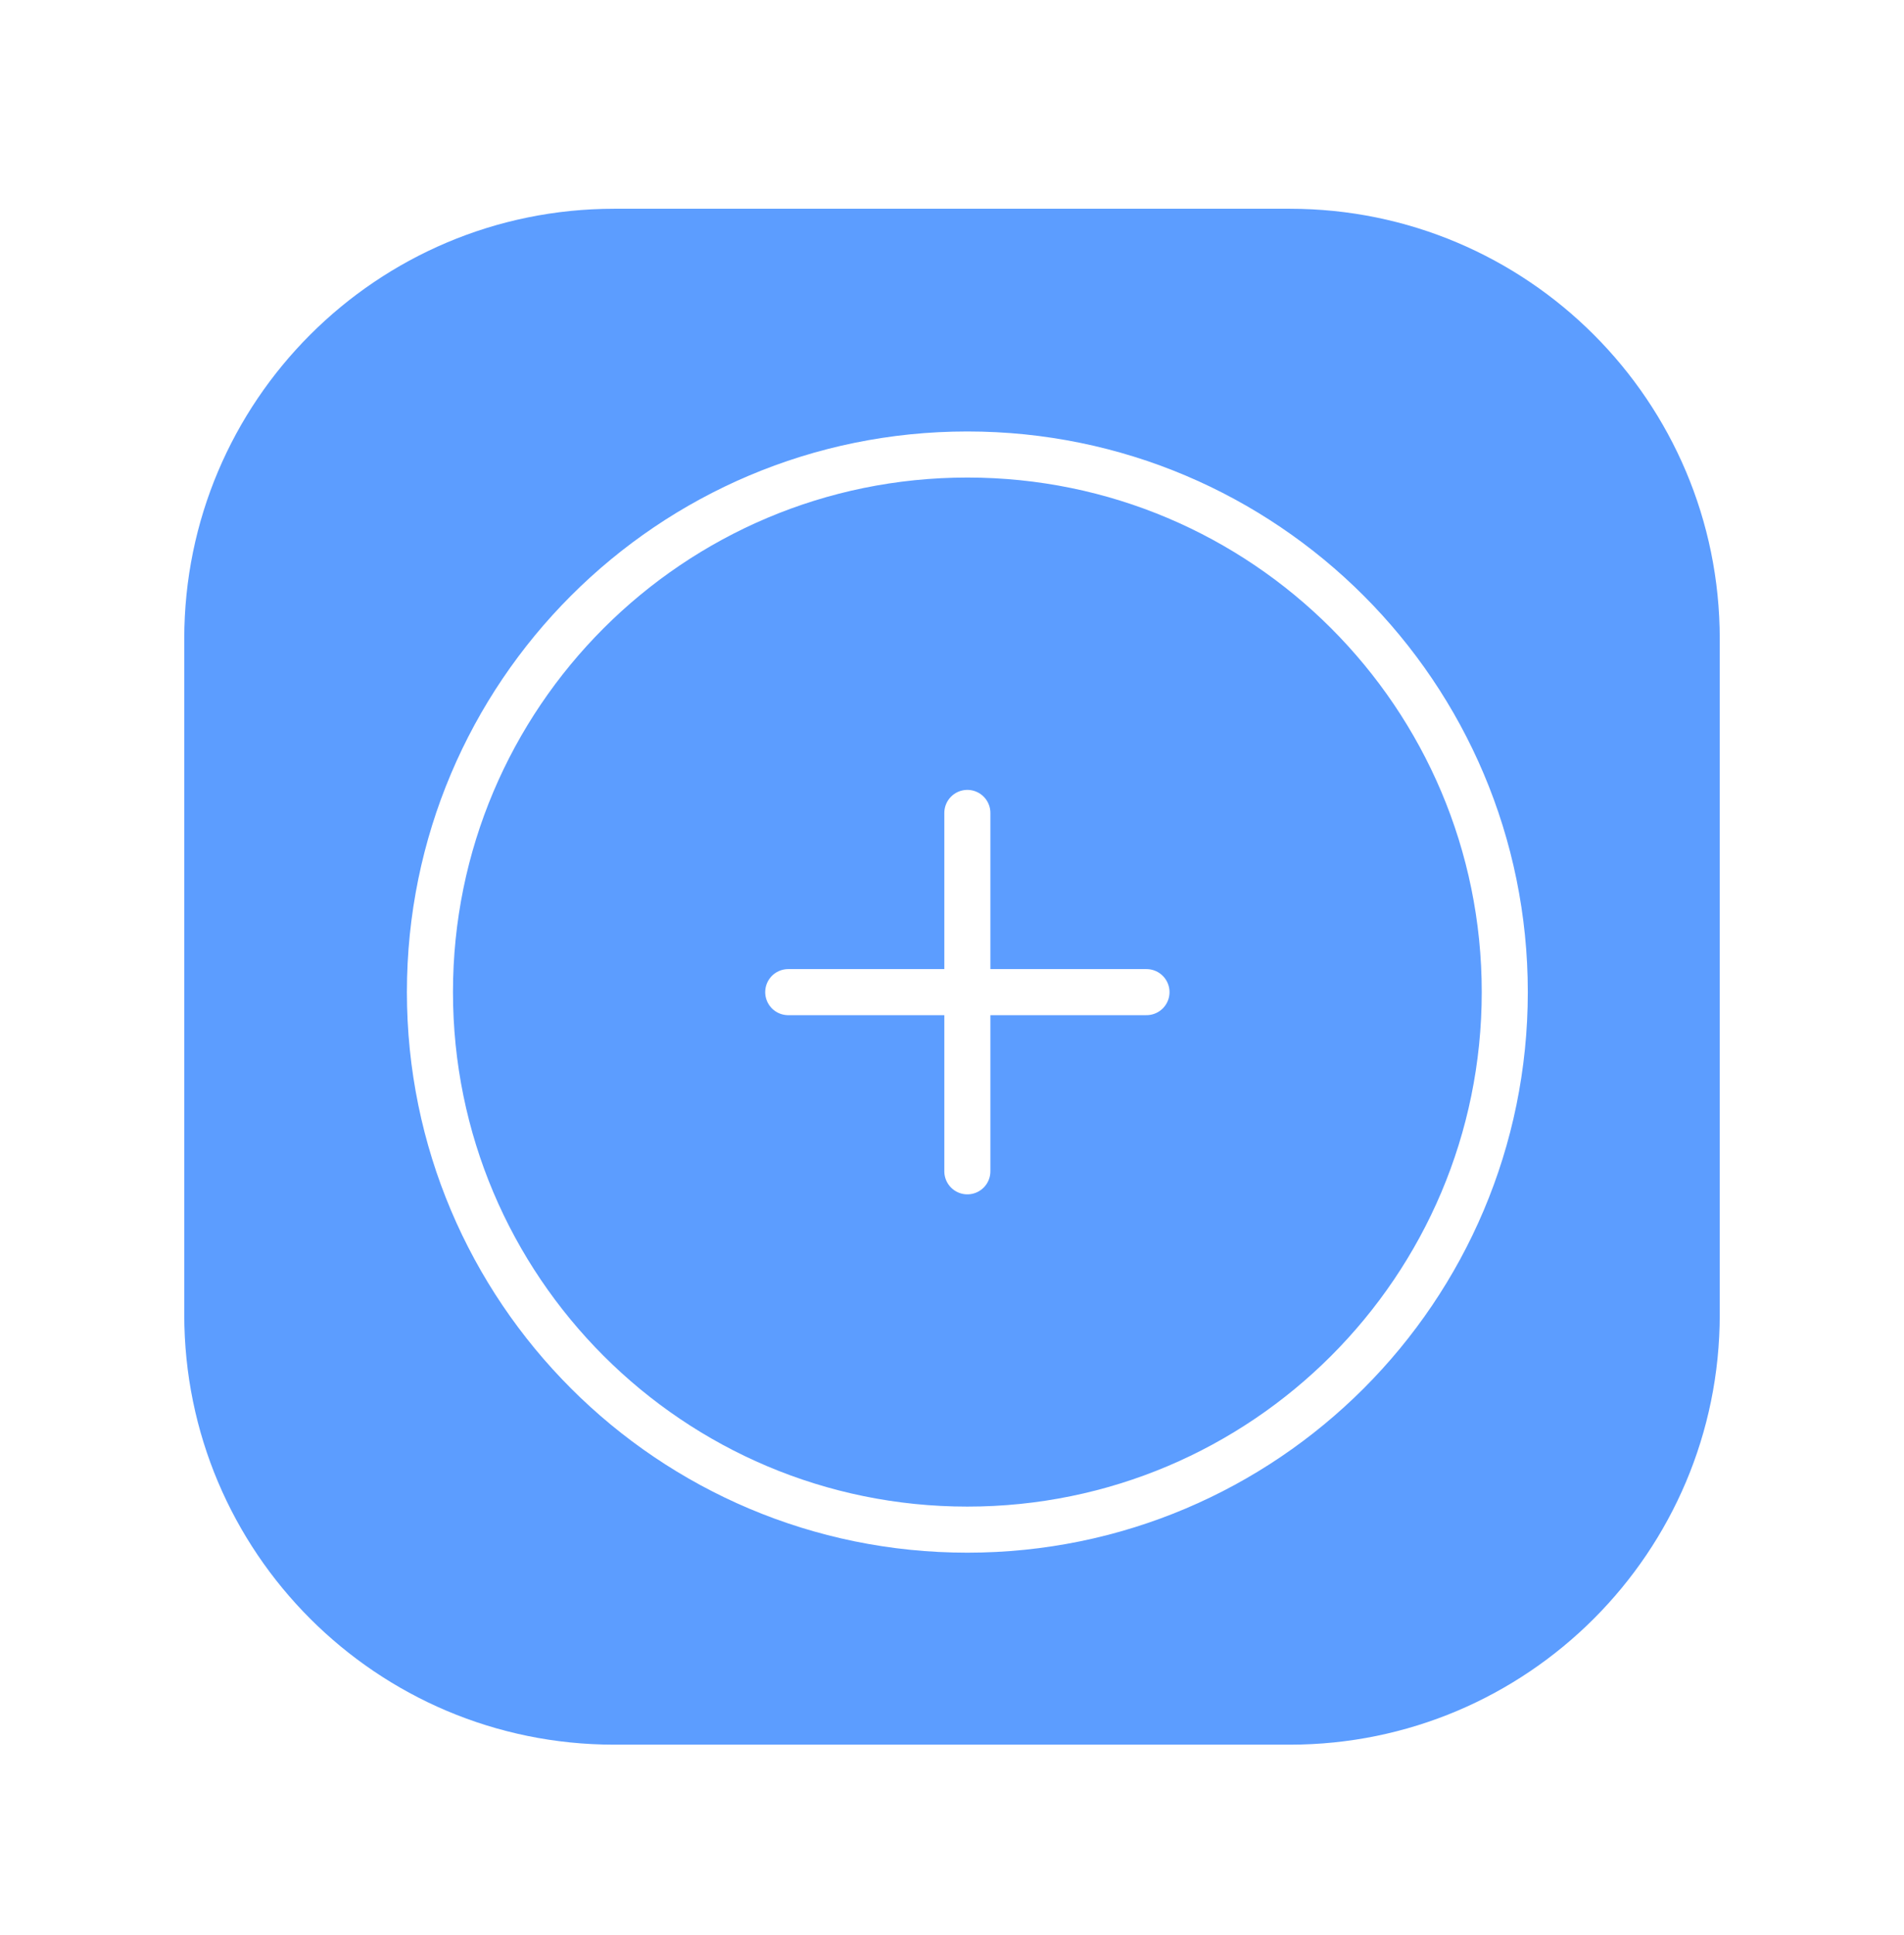 <svg width="62" height="63" viewBox="0 0 62 63" fill="none" xmlns="http://www.w3.org/2000/svg">
<g filter="url(#filter0_d_2002_392)">
<path d="M6 18.796C6 11.064 12.268 4.796 20 4.796H42C49.732 4.796 56 11.064 56 18.796V40.796C56 48.528 49.732 54.796 42 54.796H20C12.268 54.796 6 48.528 6 40.796V18.796Z" fill="#5C9DFF"/>
<path d="M31.5 47.796C41.165 47.796 49 39.961 49 30.296C49 20.631 41.165 12.796 31.5 12.796C21.835 12.796 14 20.631 14 30.296C14 39.961 21.835 47.796 31.5 47.796Z" stroke="white" stroke-width="1.5" stroke-linecap="round" stroke-linejoin="round"/>
<path d="M31.5 24.464V36.131M25.667 30.298H37.333" stroke="white" stroke-width="1.5" stroke-linecap="round" stroke-linejoin="round"/>
</g>
<defs>
<filter id="filter0_d_2002_392" x="6.10352e-05" y="0.796" width="62" height="62" filterUnits="userSpaceOnUse" color-interpolation-filters="sRGB">
<feFlood flood-opacity="0" result="BackgroundImageFix"/>
<feColorMatrix in="SourceAlpha" type="matrix" values="0 0 0 0 0 0 0 0 0 0 0 0 0 0 0 0 0 0 127 0" result="hardAlpha"/>
<feOffset dy="2"/>
<feGaussianBlur stdDeviation="3"/>
<feComposite in2="hardAlpha" operator="out"/>
<feColorMatrix type="matrix" values="0 0 0 0 0.18 0 0 0 0 0.506 0 0 0 0 1 0 0 0 1 0"/>
<feBlend mode="normal" in2="BackgroundImageFix" result="effect1_dropShadow_2002_392"/>
<feBlend mode="normal" in="SourceGraphic" in2="effect1_dropShadow_2002_392" result="shape"/>
</filter>
</defs>
</svg>
